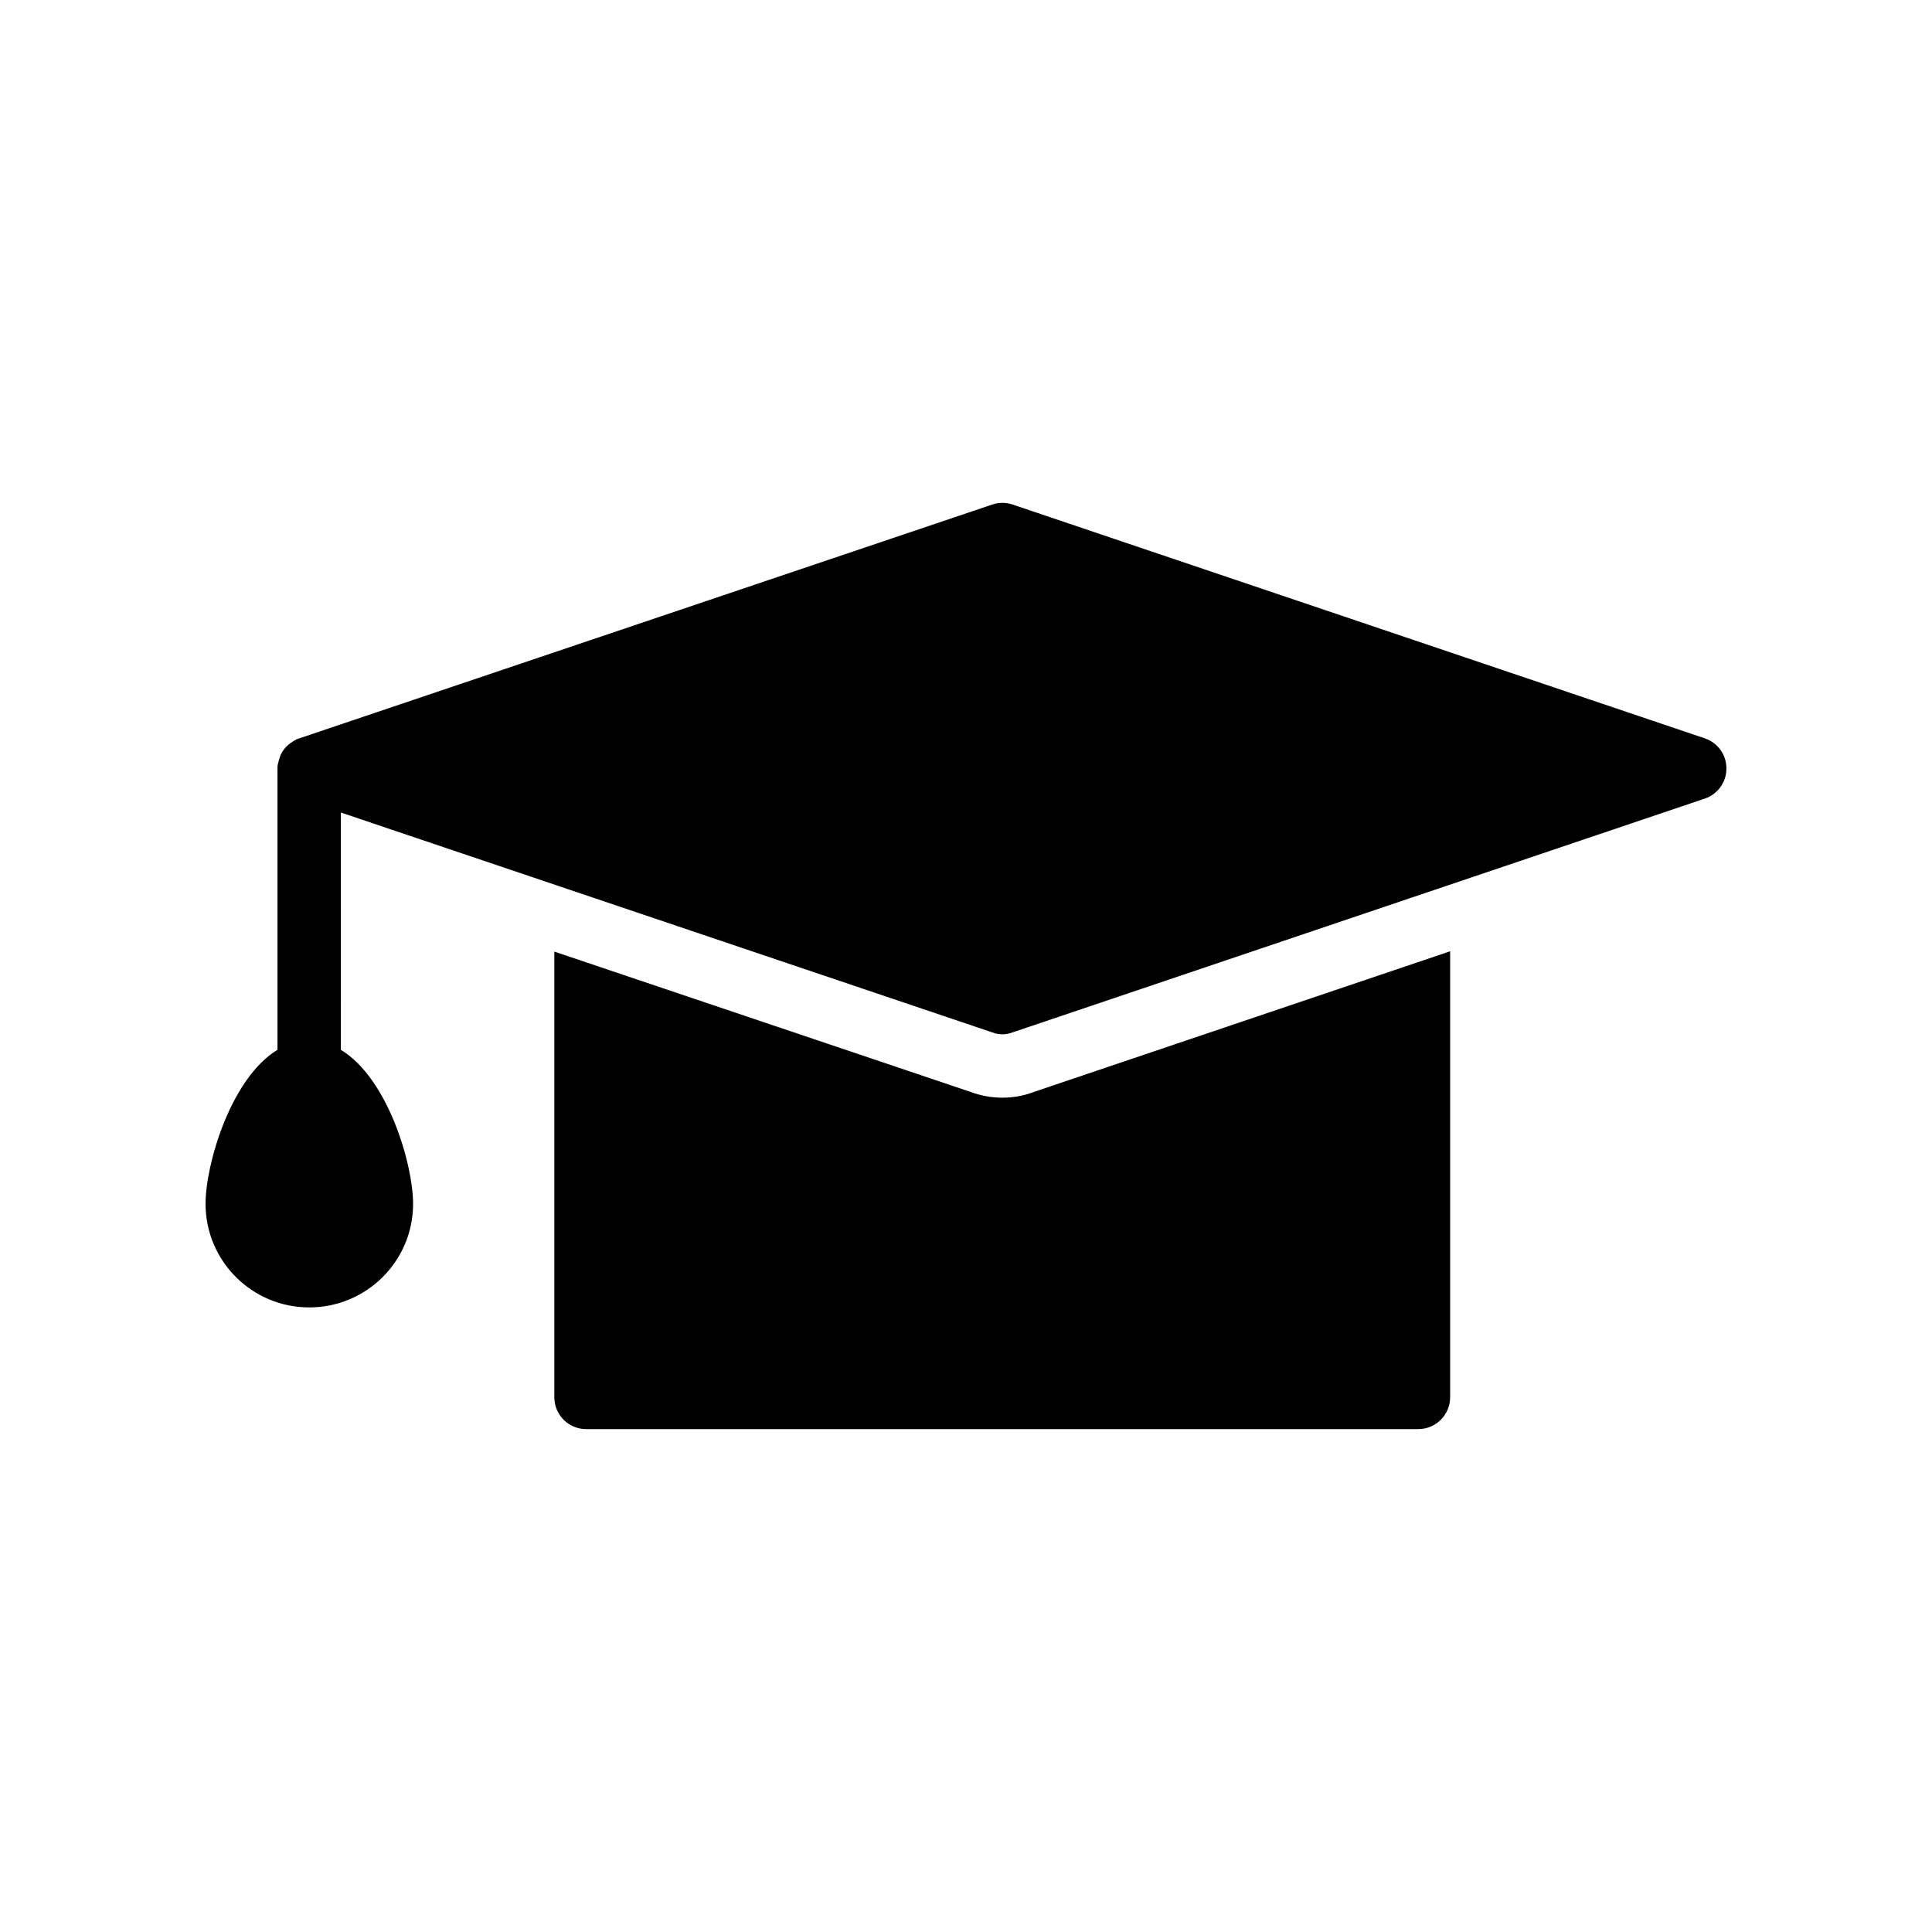 <?xml version="1.0" encoding="UTF-8"?>
<!-- Uploaded to: SVG Repo, www.svgrepo.com, Generator: SVG Repo Mixer Tools -->
<svg fill="#000000" width="800px" height="800px" version="1.1" viewBox="144 144 512 512" xmlns="http://www.w3.org/2000/svg">
 <g>
  <path d="m528.3 514.33v-118.23l-110.59 37.367c-2.434 0.922-5.207 1.43-8.062 1.43-2.856 0-5.711-0.504-8.398-1.512l-110.34-37.199v118.14c0 4.617 3.777 8.398 8.398 8.398h220.59c4.621-0.008 8.398-3.785 8.398-8.402z"/>
  <path d="m225.93 490.48c15.199 0 27.543-12.258 27.543-27.457 0-10.41-6.633-33.25-19.145-40.809l-0.004-62.891 172.64 58.273c0.84 0.336 1.762 0.504 2.688 0.504 0.922 0 1.762-0.168 2.688-0.504l183.47-61.969c3.441-1.176 5.711-4.367 5.711-7.977s-2.266-6.801-5.711-7.977l-183.47-61.969c-1.762-0.586-3.609-0.586-5.375 0l-183.64 61.965c-0.586 0.168-1.09 0.418-1.594 0.758-0.25 0.168-0.504 0.336-0.754 0.504-0.336 0.25-0.672 0.504-1.008 0.84-0.926 0.922-1.594 2.016-1.93 3.273-0.168 0.418-0.25 0.84-0.336 1.258-0.168 0.422-0.168 0.84-0.168 1.344v74.562c-12.43 7.559-19.062 30.398-19.062 40.812 0 15.199 12.34 27.457 27.457 27.457z"/>
 </g>
</svg>